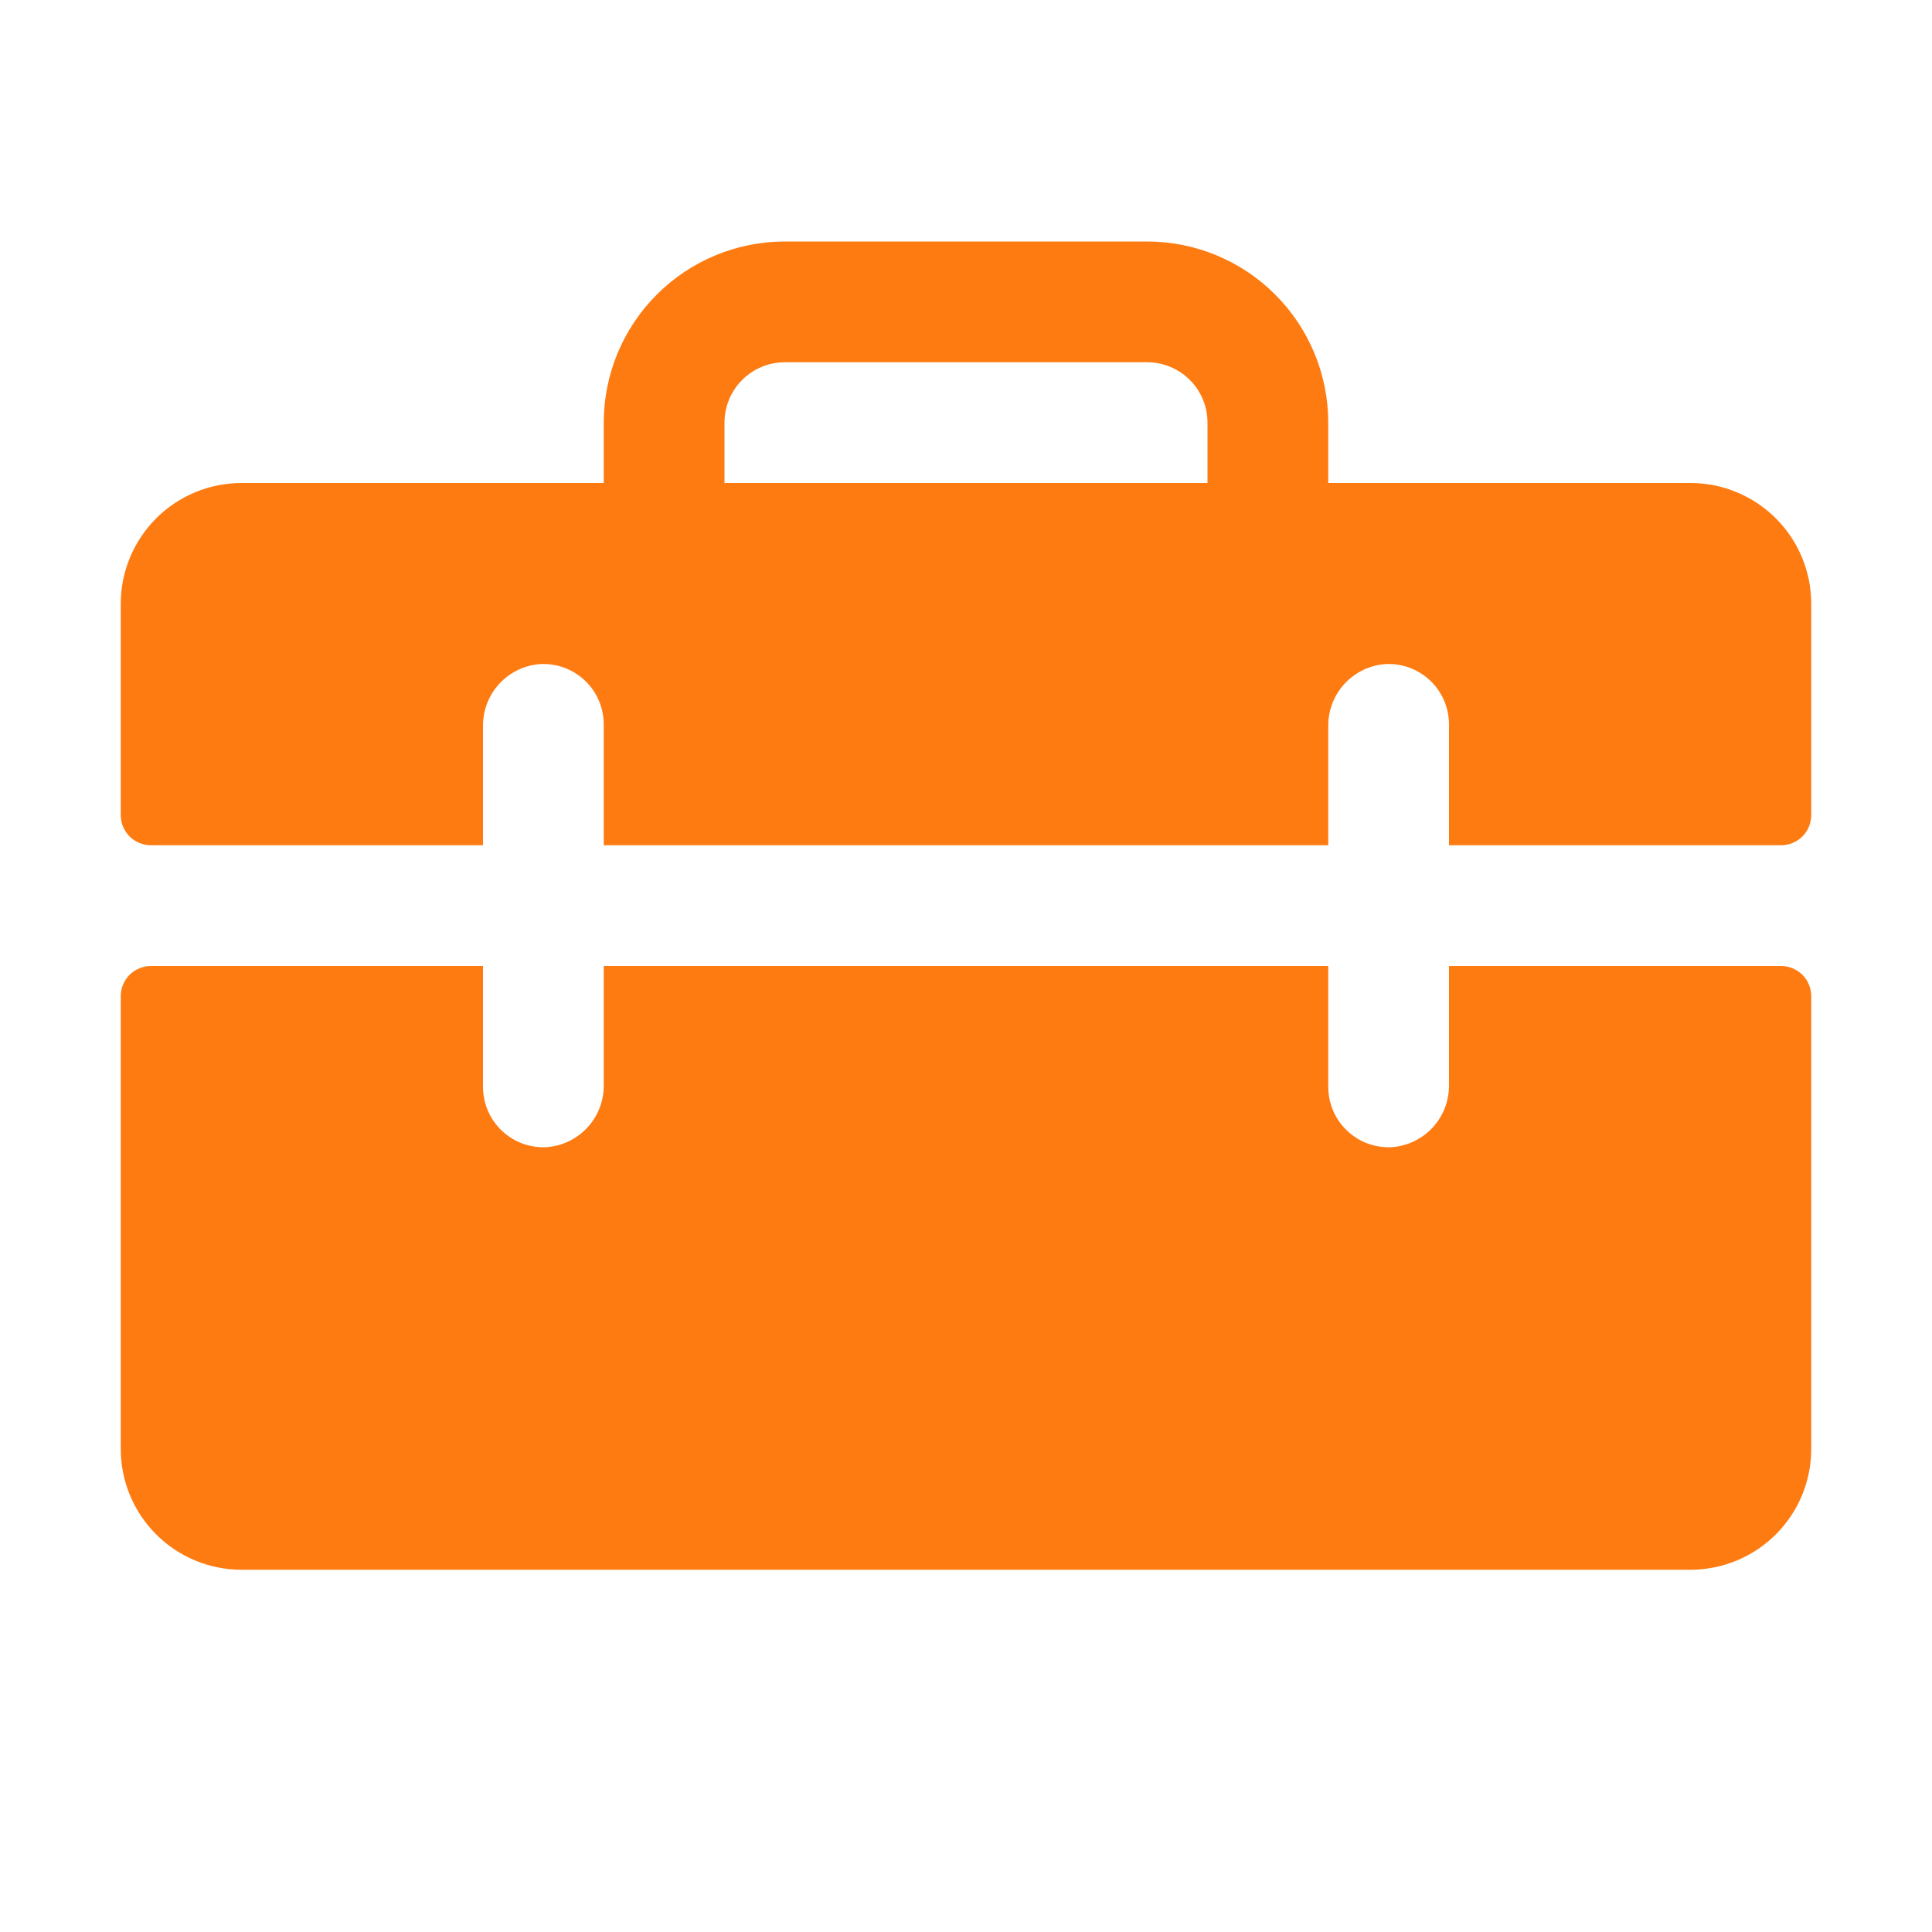 <svg width="32" height="32" viewBox="0 0 32 32" fill="none" xmlns="http://www.w3.org/2000/svg">
<g clip-path="url(#clip0_4_95)">
<path d="M28 8H22V7C22 6.204 21.684 5.441 21.121 4.879C20.559 4.316 19.796 4 19 4H13C12.204 4 11.441 4.316 10.879 4.879C10.316 5.441 10 6.204 10 7V8H4C3.47 8 2.961 8.211 2.586 8.586C2.211 8.961 2 9.47 2 10V13.5C2 13.633 2.053 13.76 2.146 13.854C2.24 13.947 2.367 14 2.5 14H8V12.034C7.996 11.775 8.09 11.525 8.263 11.333C8.437 11.141 8.676 11.022 8.934 11C9.071 10.991 9.208 11.01 9.337 11.056C9.466 11.102 9.584 11.175 9.684 11.268C9.784 11.362 9.864 11.476 9.918 11.601C9.972 11.727 10 11.863 10 12V14H22V12.034C21.996 11.775 22.09 11.525 22.263 11.333C22.437 11.141 22.676 11.022 22.934 11C23.07 10.991 23.208 11.01 23.337 11.056C23.466 11.102 23.584 11.175 23.684 11.268C23.784 11.362 23.864 11.476 23.918 11.601C23.972 11.727 24 11.863 24 12V14H29.5C29.633 14 29.76 13.947 29.854 13.854C29.947 13.76 30 13.633 30 13.5V10C30 9.47 29.789 8.961 29.414 8.586C29.039 8.211 28.53 8 28 8ZM20 8H12V7C12 6.735 12.105 6.48 12.293 6.293C12.48 6.105 12.735 6 13 6H19C19.265 6 19.52 6.105 19.707 6.293C19.895 6.48 20 6.735 20 7V8ZM30 16.5V24C30 24.53 29.789 25.039 29.414 25.414C29.039 25.789 28.53 26 28 26H4C3.47 26 2.961 25.789 2.586 25.414C2.211 25.039 2 24.53 2 24V16.5C2 16.367 2.053 16.24 2.146 16.146C2.24 16.053 2.367 16 2.5 16H8V18C8 18.137 8.028 18.273 8.082 18.399C8.136 18.524 8.216 18.638 8.316 18.732C8.416 18.825 8.534 18.898 8.663 18.944C8.792 18.99 8.929 19.009 9.066 19C9.324 18.978 9.563 18.859 9.737 18.667C9.91 18.475 10.004 18.225 10 17.966V16H22V18C22 18.137 22.028 18.273 22.082 18.399C22.136 18.524 22.216 18.638 22.316 18.732C22.416 18.825 22.534 18.898 22.663 18.944C22.792 18.99 22.93 19.009 23.066 19C23.323 18.978 23.563 18.859 23.736 18.668C23.909 18.477 24.003 18.227 24 17.969V16H29.5C29.633 16 29.76 16.053 29.854 16.146C29.947 16.24 30 16.367 30 16.5Z" fill="#FE7B11"/>
</g>
<defs>
<clipPath id="clip0_4_95">
<rect width="32" height="32" fill="white"/>
</clipPath>
</defs>
</svg>
